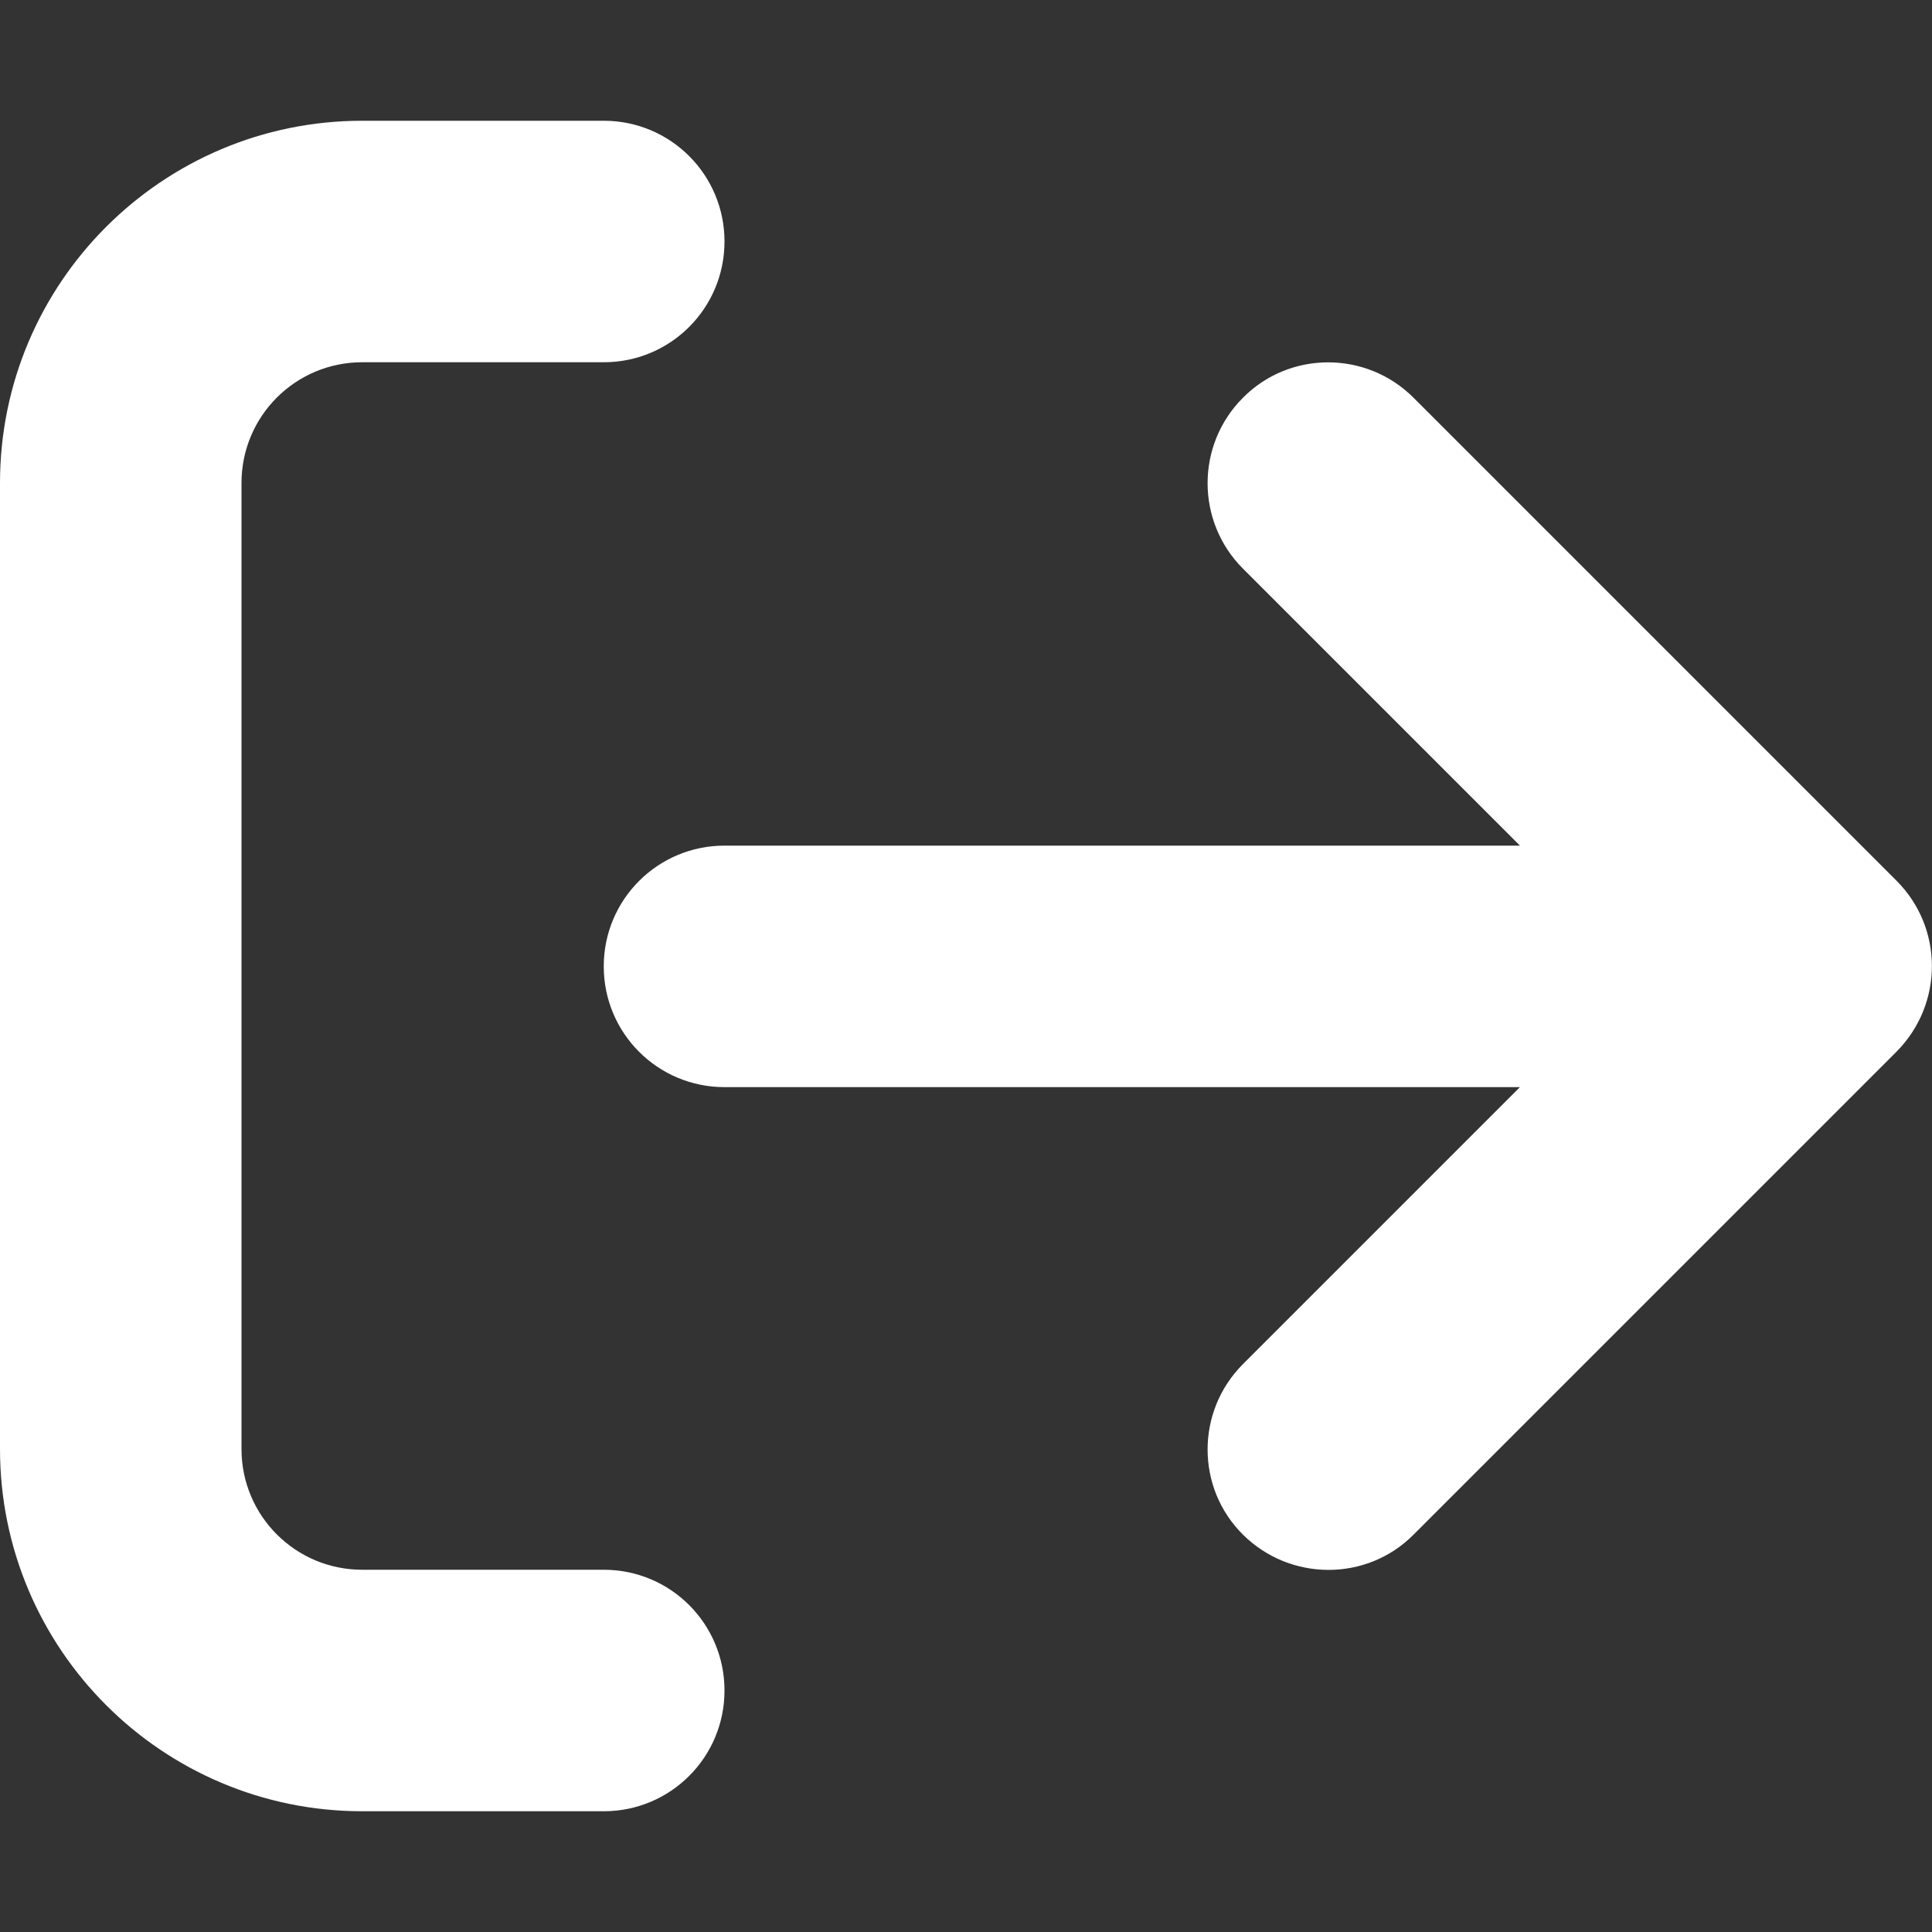<?xml version="1.0" encoding="utf-8"?>
<!-- Generator: Adobe Illustrator 25.0.0, SVG Export Plug-In . SVG Version: 6.00 Build 0)  -->
<svg version="1.1" id="Layer_1" xmlns="http://www.w3.org/2000/svg" xmlns:xlink="http://www.w3.org/1999/xlink" x="0px" y="0px"
	 viewBox="0 0 512 512" style="enable-background:new 0 0 512 512;" xml:space="preserve">
<rect x="0" y="0" width="512" height="512" fill="#333333" stroke="none"/>
<style type="text/css">
	.st0{fill:#FFFFFF;}
</style>
<path class="st0" d="M160,416H96c-17.7,0-32-14.3-32-32V128c0-17.7,14.3-32,32-32h64c17.7,0,32-14.3,32-32s-14.3-32-32-32H96
	C43,32,0,75,0,128v256c0,53,43,96,96,96h64c17.7,0,32-14.3,32-32S177.7,416,160,416z M502.6,233.4l-128-128
	c-12.5-12.5-32.8-12.5-45.2,0c-12.5,12.5-12.5,32.8,0,45.3l73.4,73.4H192c-17.7,0-32,14.3-32,32s14.3,32,32,32h210.8l-73.4,73.4
	c-12.5,12.5-12.5,32.8,0,45.2s32.8,12.5,45.2,0l128-128C515.1,266.1,515.1,245.9,502.6,233.4z"/>
</svg>
